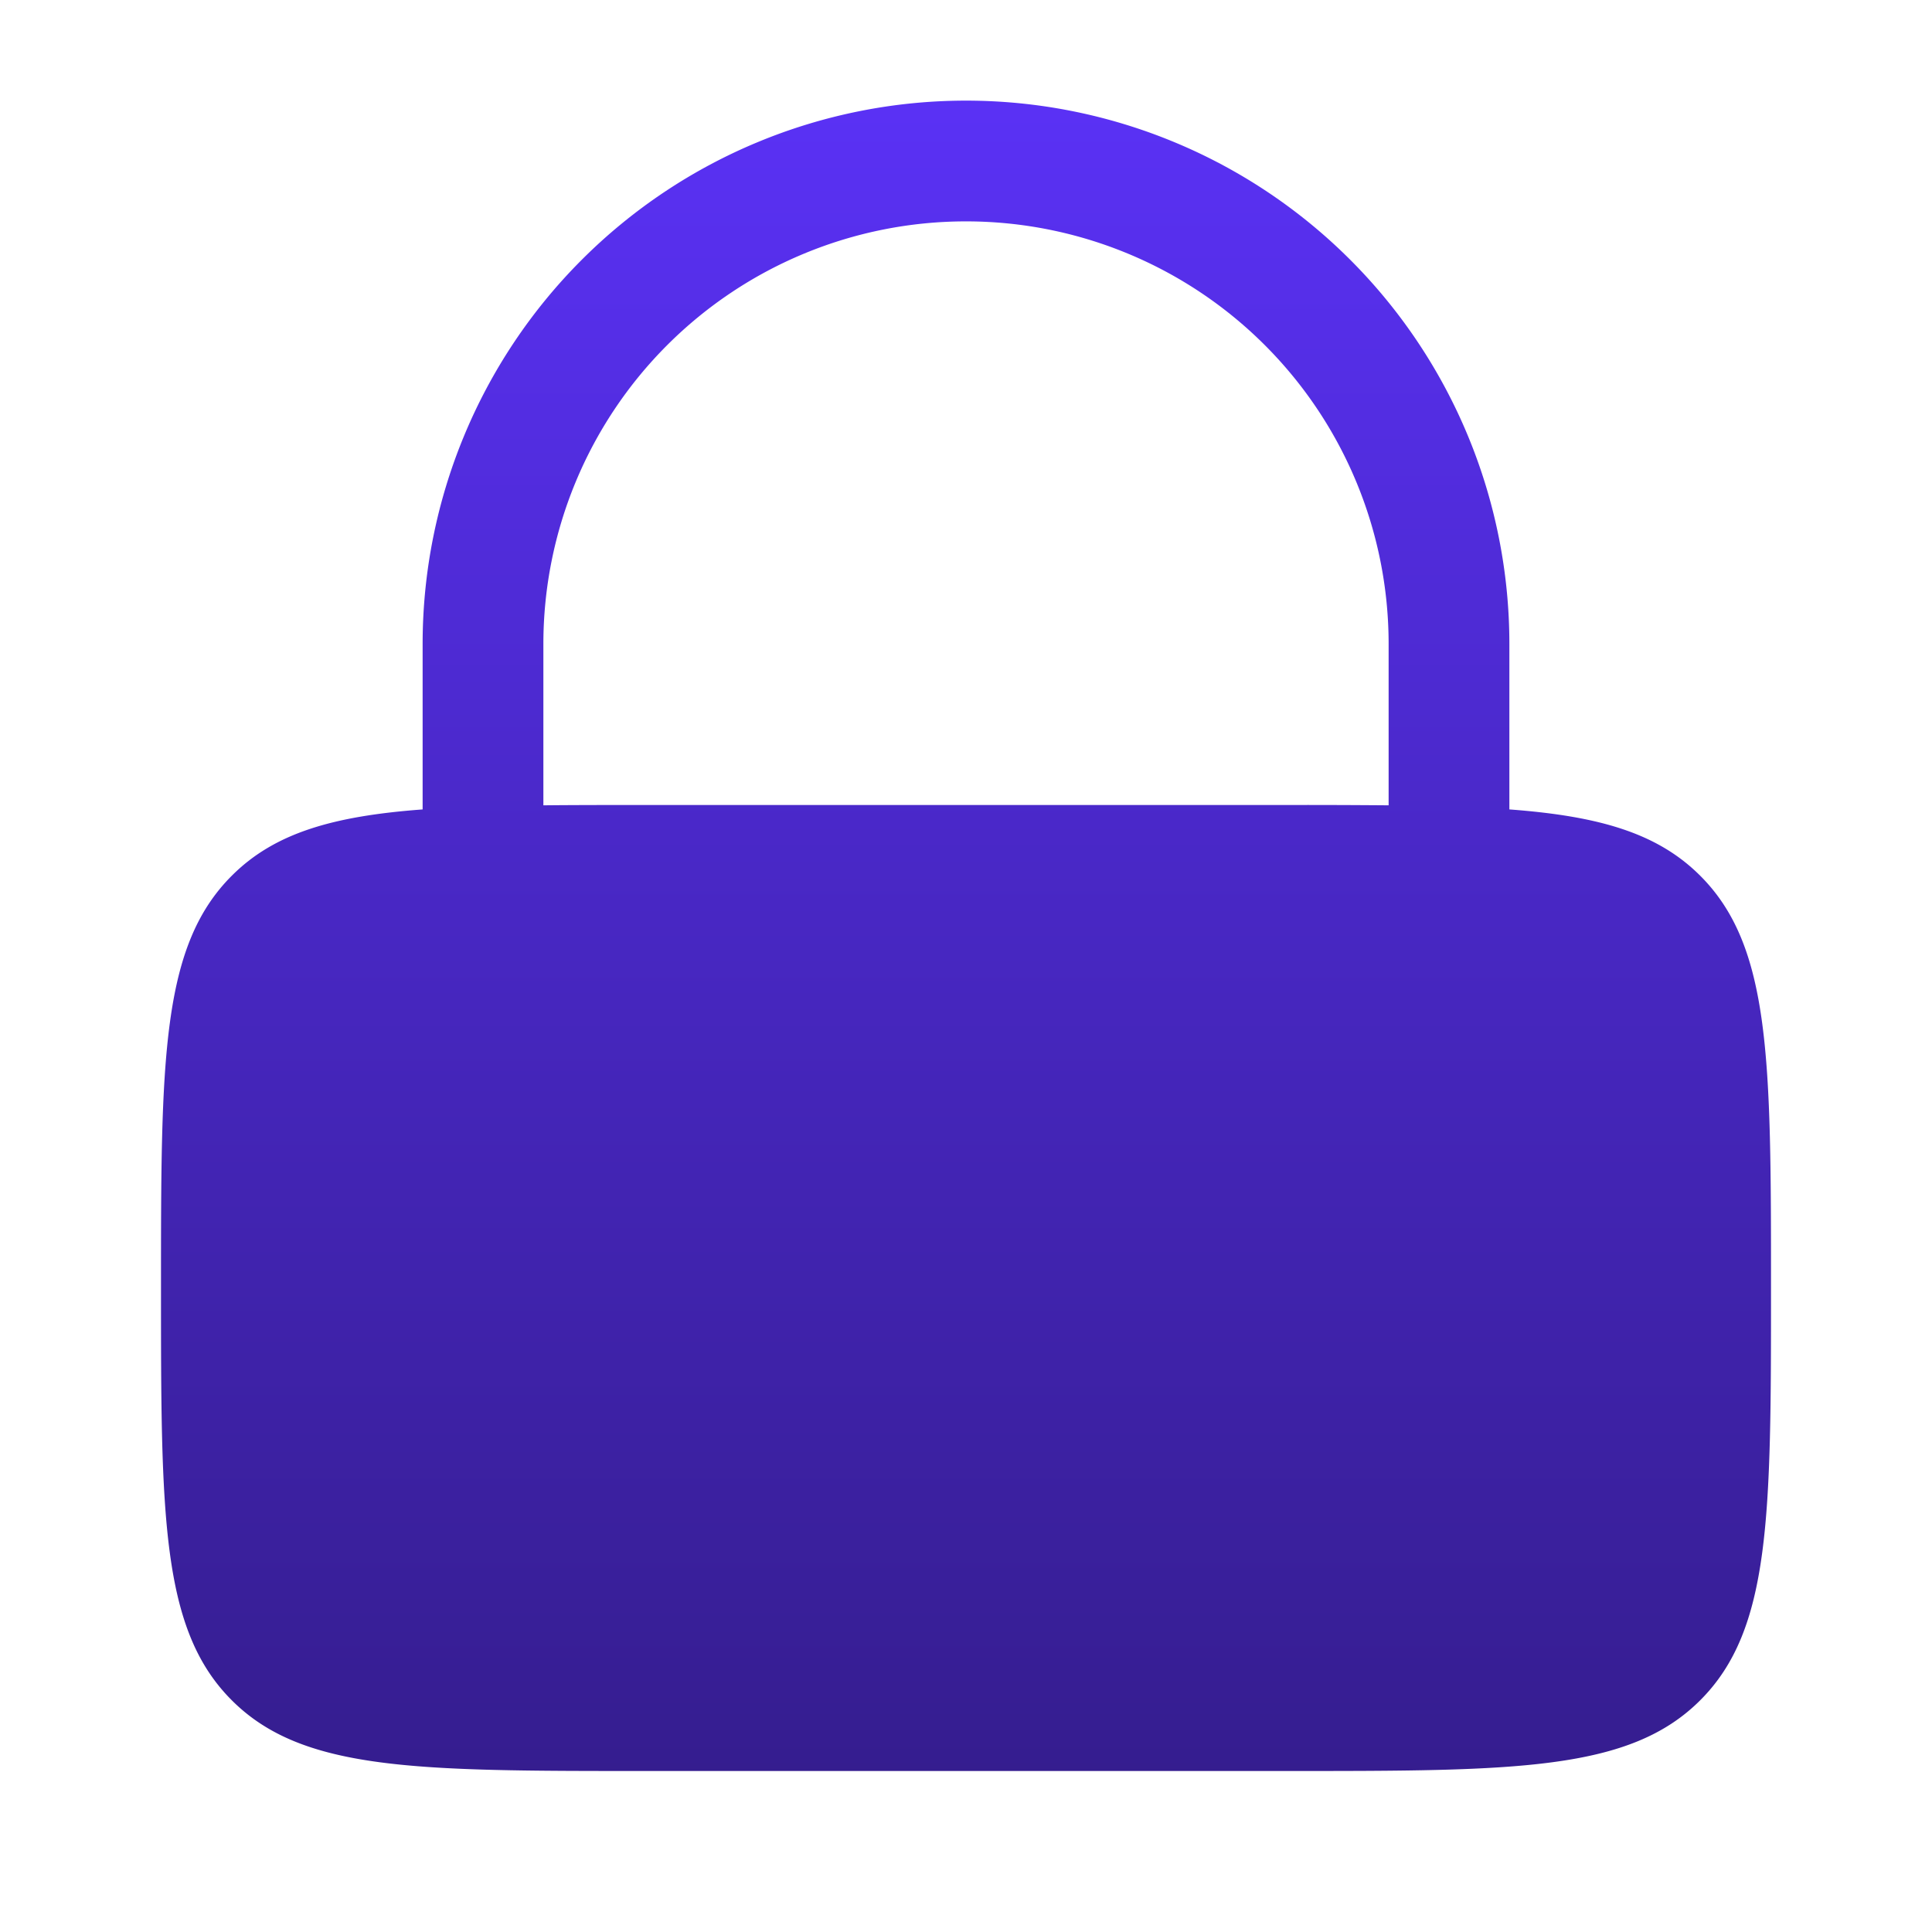 <svg xmlns="http://www.w3.org/2000/svg" width="24" height="24" fill="none" viewBox="0 0 24 24">
  <path fill="url(#a)" fill-rule="evenodd" d="M5.25 10.055V8a6.75 6.75 0 0 1 13.5 0v2.055c1.115.083 1.84.293 2.371.824C22 11.757 22 13.172 22 16c0 2.828 0 4.243-.879 5.121C20.243 22 18.828 22 16 22H8c-2.828 0-4.243 0-5.121-.879C2 20.243 2 18.828 2 16c0-2.828 0-4.243.879-5.121.53-.531 1.256-.741 2.371-.824ZM6.75 8a5.25 5.25 0 1 1 10.5 0v2.004c-.383-.003-.8-.005-1.25-.004H8c-.451 0-.868 0-1.25.004V8Z" clip-rule="evenodd"/>
  <defs>
    <linearGradient id="a" x1="12" x2="12" y1="1.25" y2="22" gradientUnits="userSpaceOnUse">
      <stop stop-color="#5A31F5"/>
      <stop offset="1" stop-color="#351D8F"/>
    </linearGradient>
  </defs>
</svg>
